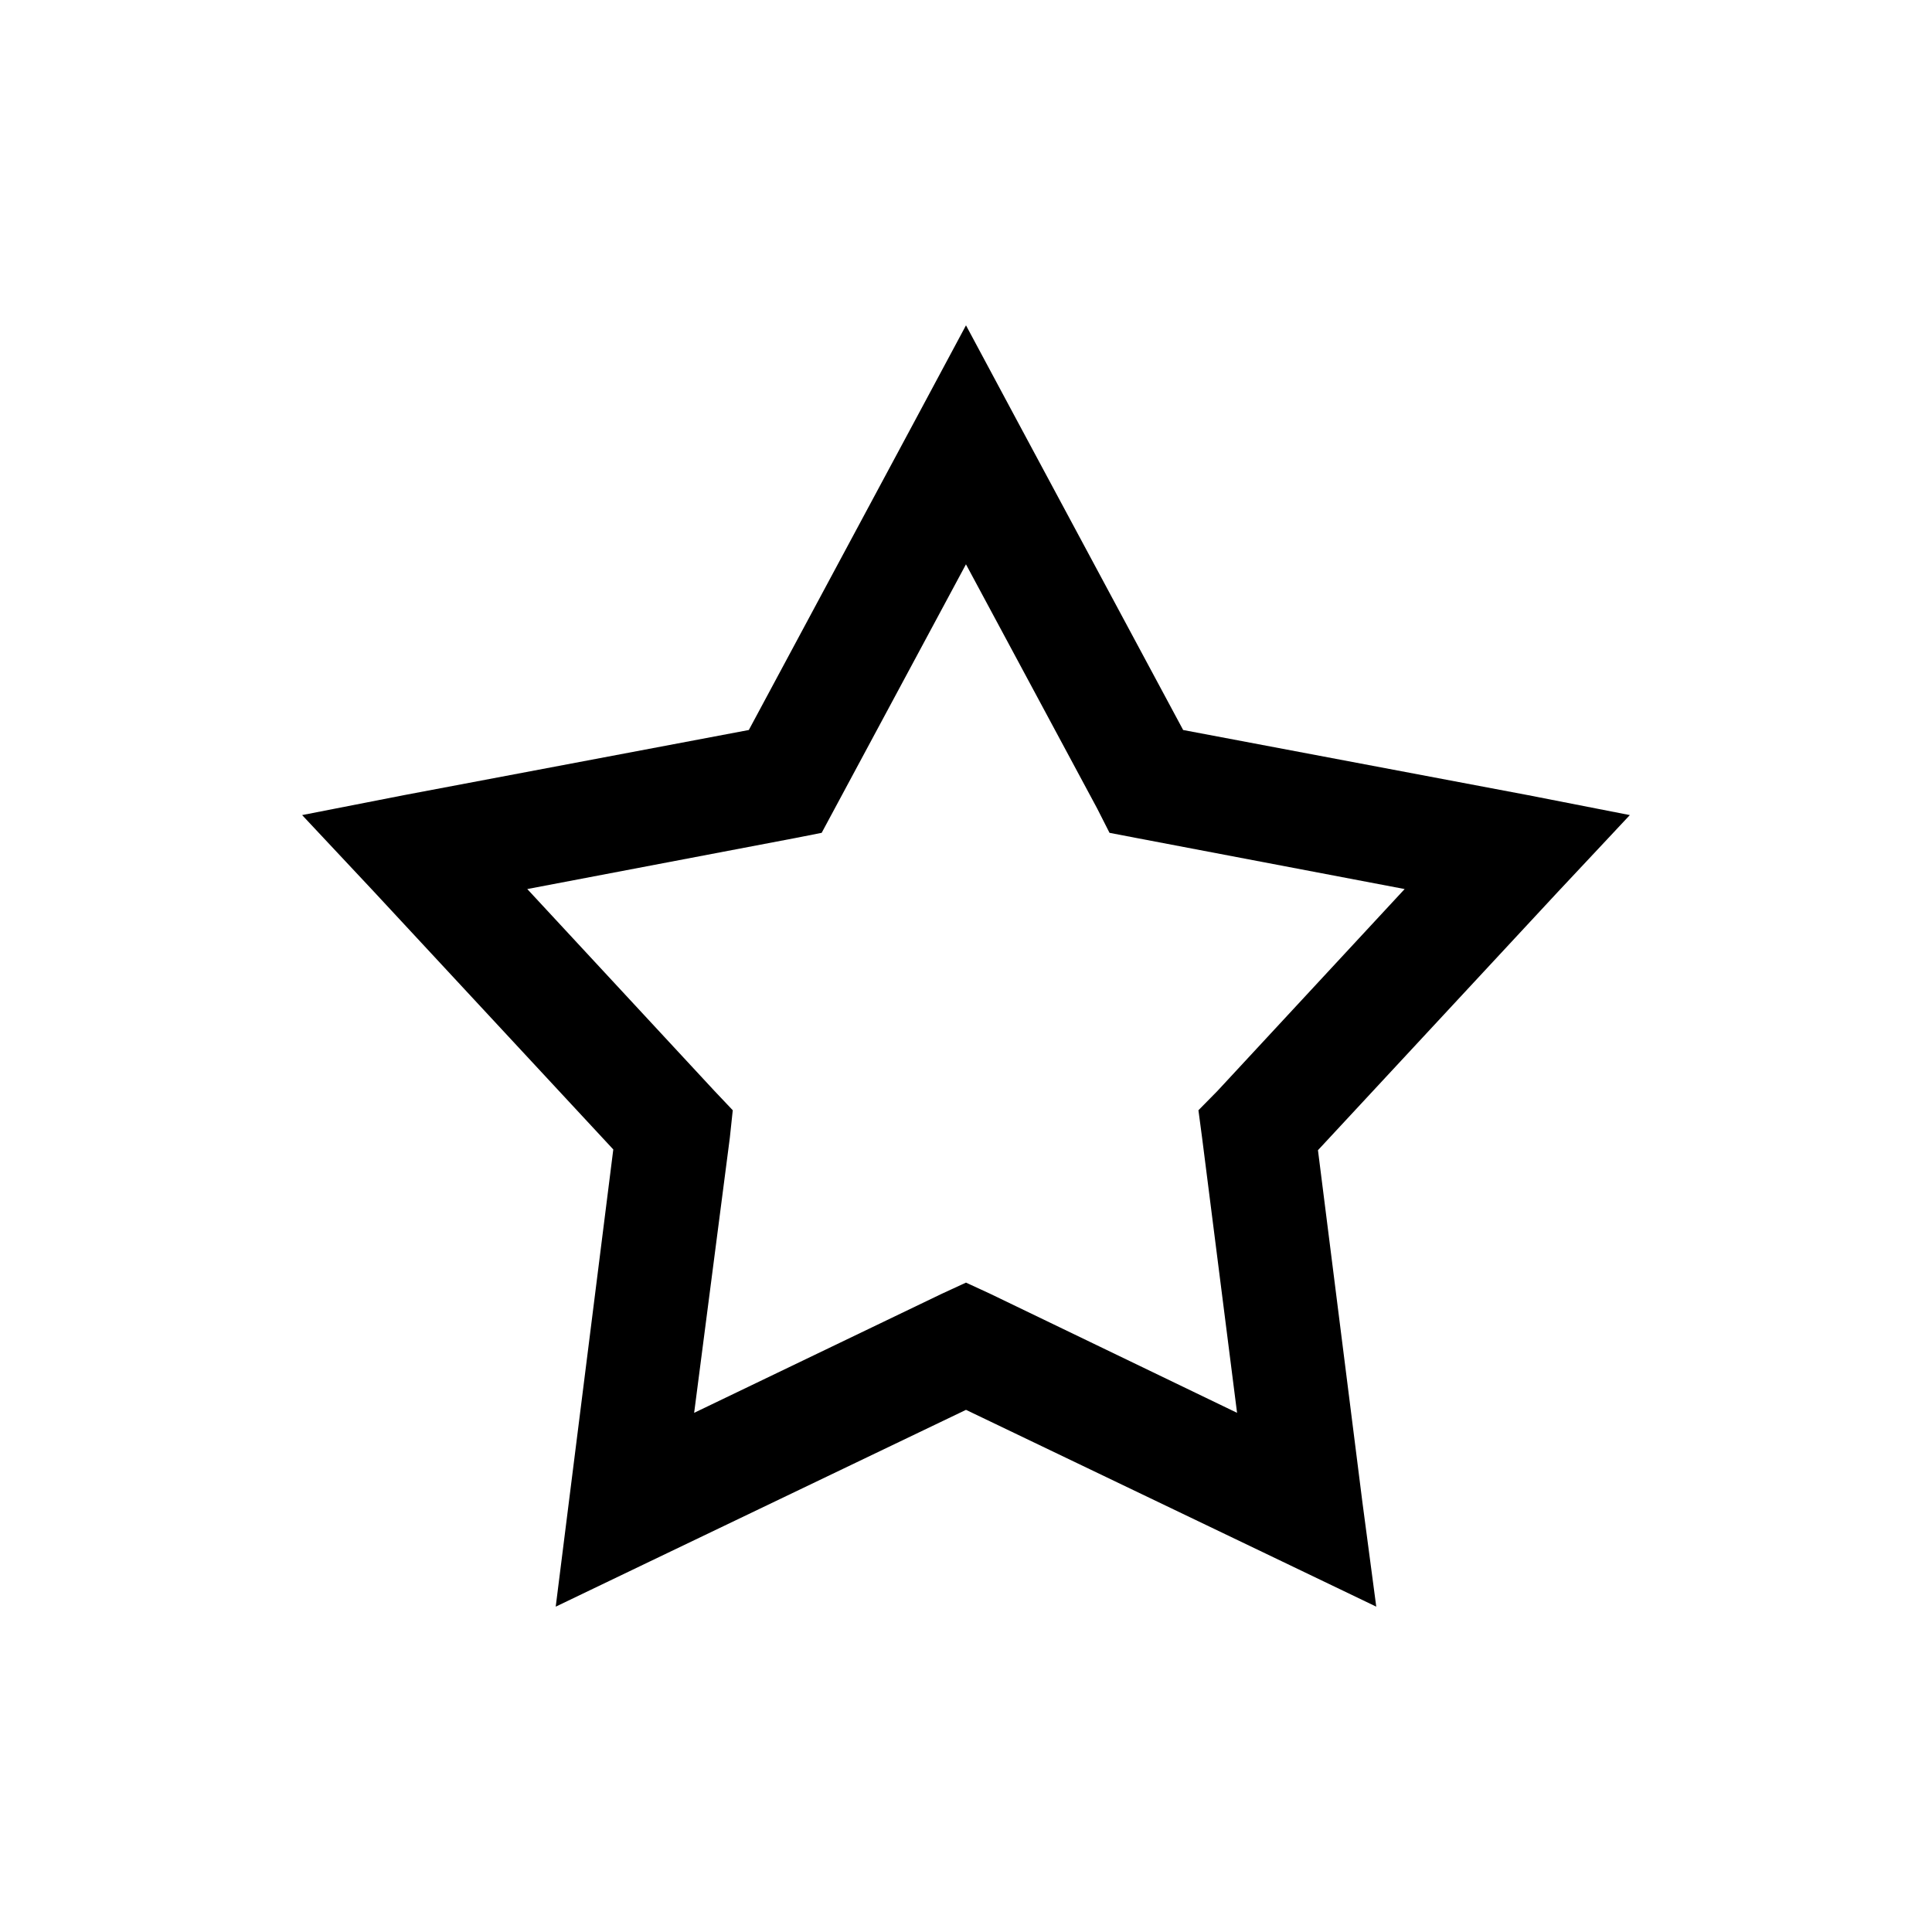 <?xml version="1.0" encoding="UTF-8"?>
<!-- The Best Svg Icon site in the world: iconSvg.co, Visit us! https://iconsvg.co -->
<svg fill="#000000" width="800px" height="800px" version="1.1" viewBox="144 144 512 512" xmlns="http://www.w3.org/2000/svg">
 <path d="m291.27 569.78 3.477-27.645 11.781-93.516-63.535-68.422-18.926-20.191 27.035-5.293 91.344-17.254 44.418-82.734 13.133-24.508 13.133 24.508 44.418 82.734 91.344 17.254 27.035 5.293-18.926 20.191-63.727 68.617 11.781 93.32 3.668 27.645-24.91-11.961-83.812-40.191-83.812 40.191-24.91 11.961zm36.691-51.367 65.66-31.566 6.375-2.941 6.371 2.941 65.465 31.566-9.27-72.93-0.965-7.254 5.019-5.098 49.629-53.523-71.066-13.527-7.144-1.371-3.285-6.469-34.762-64.695-34.762 64.695-3.477 6.469-6.953 1.371-71.066 13.527 49.629 53.523 4.828 5.098-0.773 7.254-9.461 72.93z"/>
</svg>